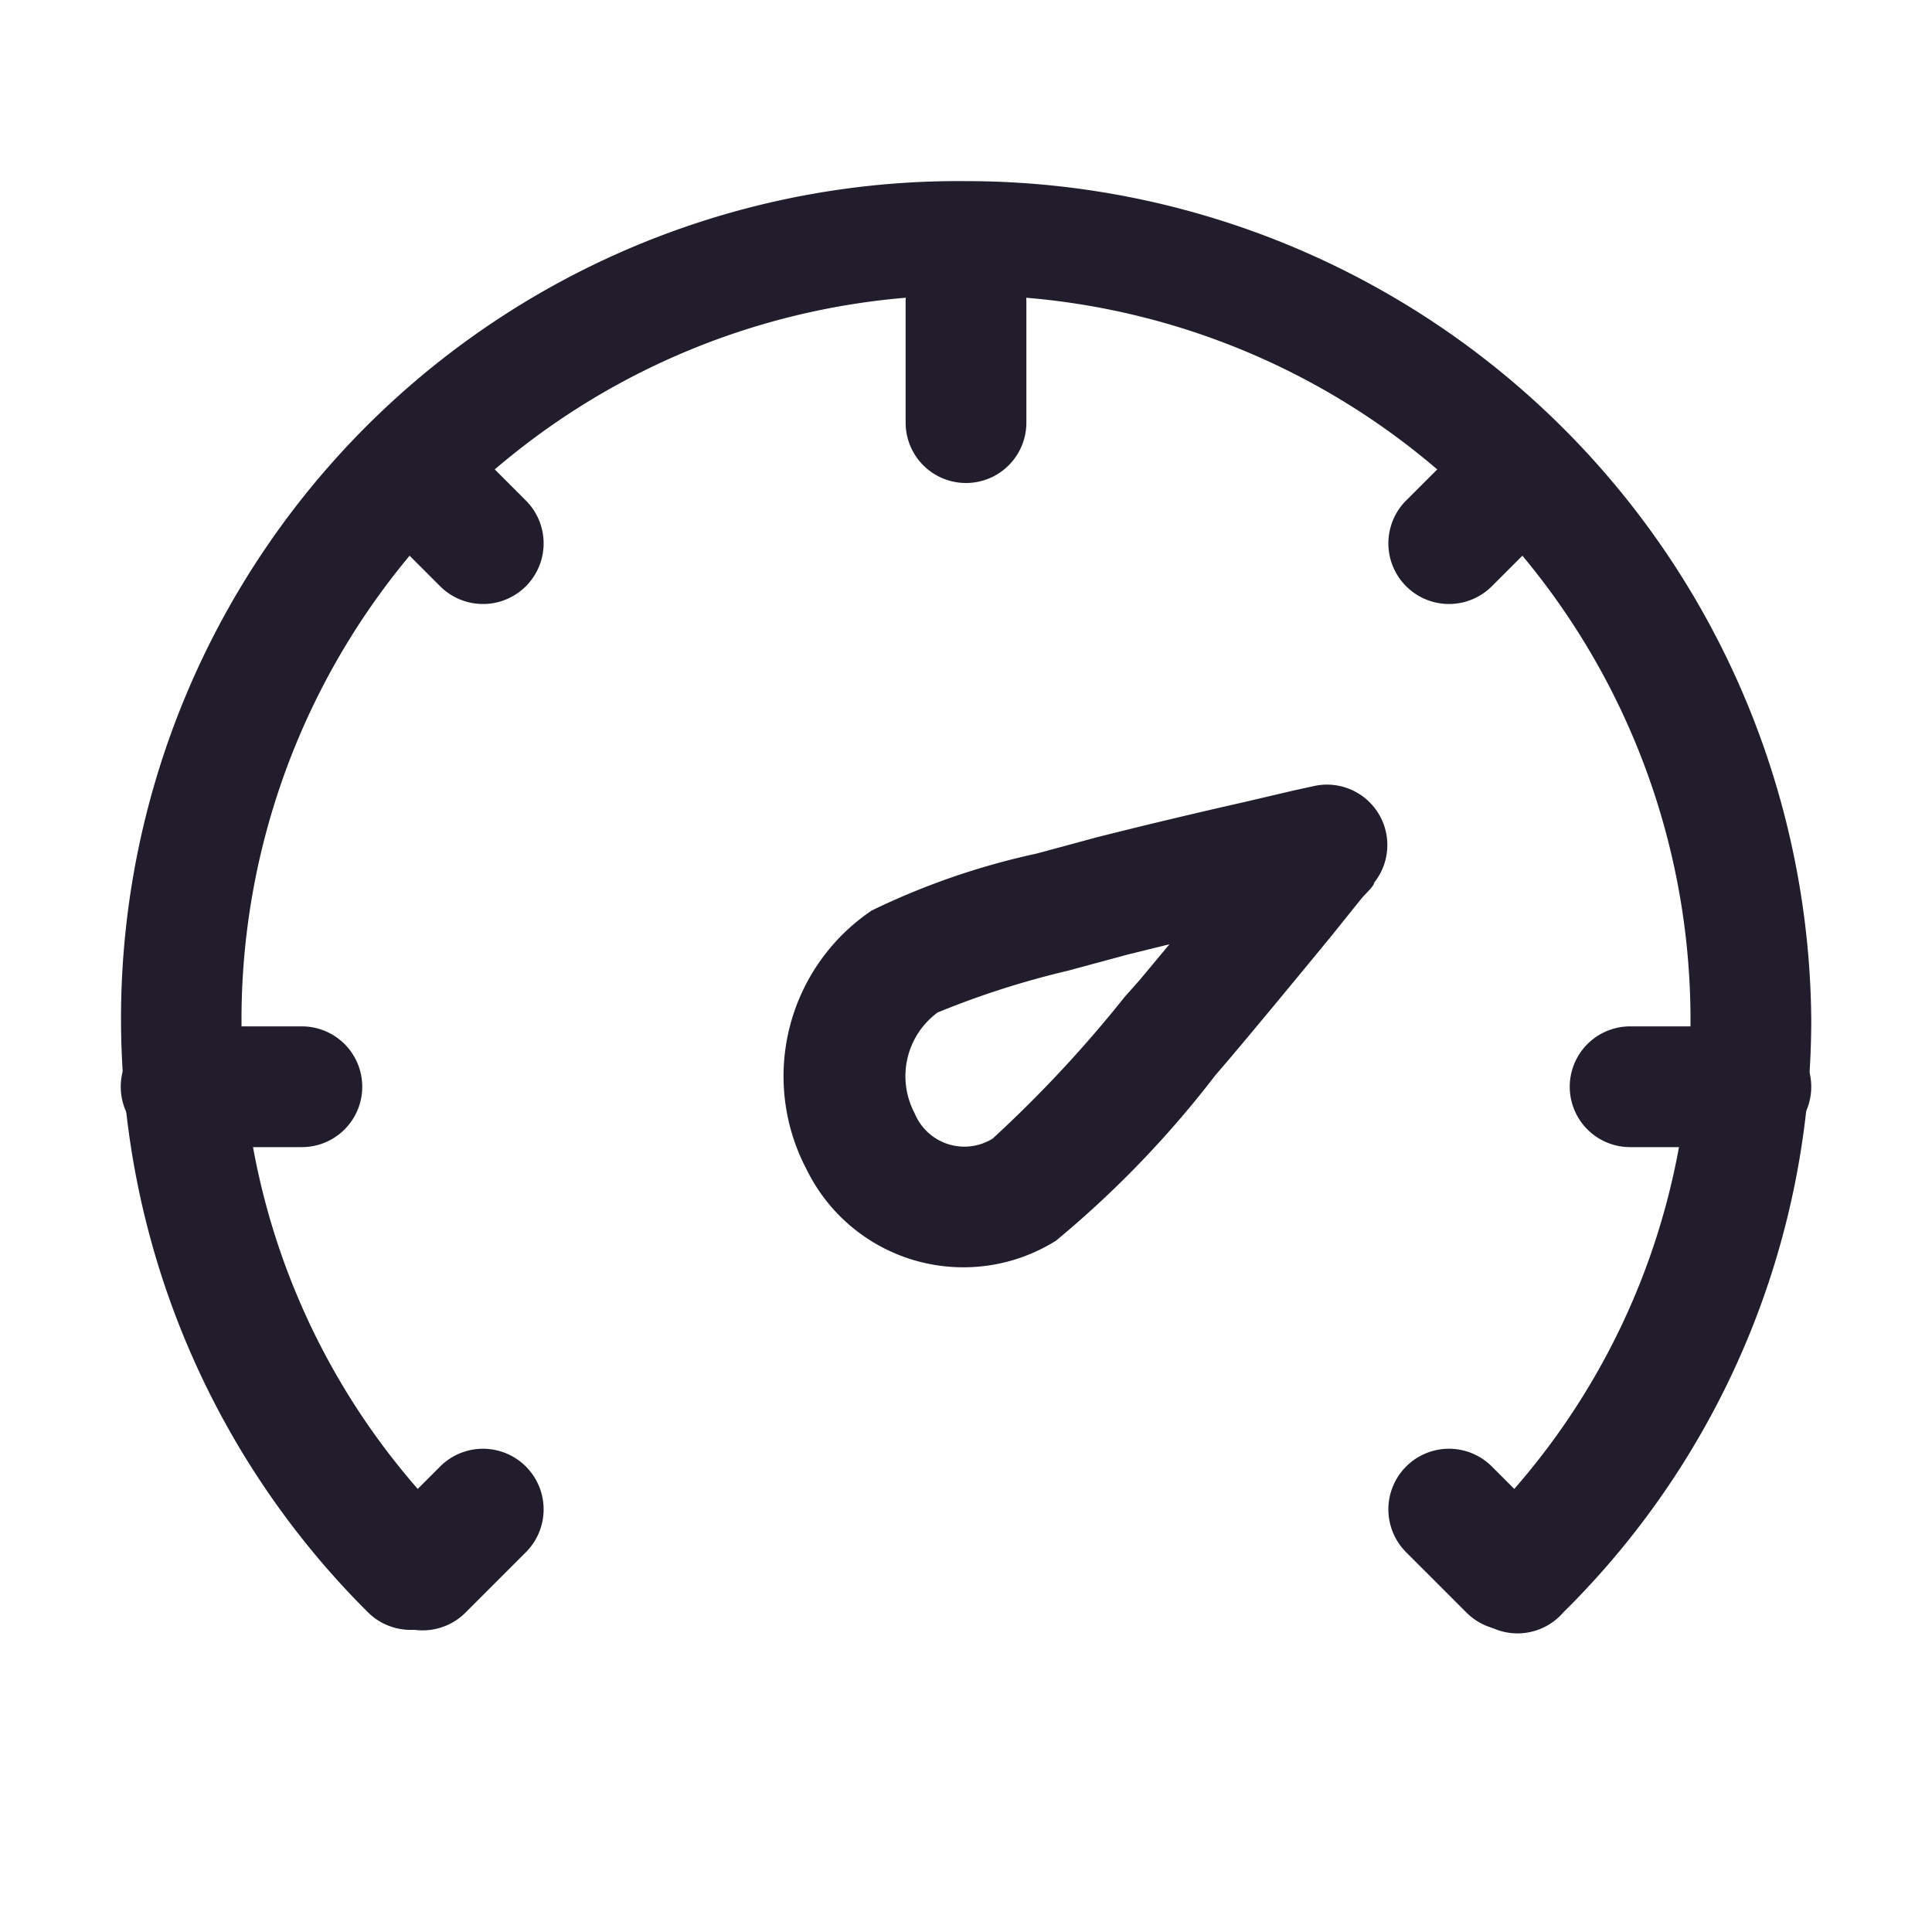 <svg height="200" width="200" viewBox="0 0 1024 1024" class="icon" xmlns:xlink="http://www.w3.org/1999/xlink" xmlns="http://www.w3.org/2000/svg"><path fill="#211d2d" d="M828.48 854.72a32 32 0 1 1-44.8-45.44A378.24 378.24 0 0 0 896 540.48a384 384 0 0 0-768 0 378.24 378.24 0 0 0 112.32 268.8 32 32 0 0 1 0 45.12 32 32 0 0 1-45.44 0A443.84 443.84 0 0 1 512 96a448 448 0 0 1 448 444.48 441.6 441.6 0 0 1-131.52 314.24z"></path><path fill="#211d2d" d="M96 608a32 32 0 0 1 0-64h64a32 32 0 0 1 0 64z m768 0a32 32 0 0 1 0-64h64a32 32 0 0 1 0 64zM201.28 278.72a32 32 0 1 1 45.44-45.44l32 32a32 32 0 0 1-45.44 45.44z m544 544a32 32 0 0 1 45.44-45.44l32 32a32 32 0 0 1-45.44 45.44z m32-589.44a32 32 0 1 1 45.44 45.44l-32 32a32 32 0 0 1-45.44-45.44z m-544 544a32 32 0 0 1 45.44 45.44l-32 32a32 32 0 0 1-45.44-45.44zM480 160a32 32 0 0 1 64 0v64a32 32 0 0 1-64 0z m117.76 345.92l-32 8.64a459.2 459.2 0 0 0-68.8 22.08 41.92 41.92 0 0 0-12.16 53.44 28.48 28.48 0 0 0 41.28 13.44 662.72 662.72 0 0 0 70.08-75.2l7.68-8.64 16-19.2z m-48.64-53.44l32-8.64c25.28-6.4 52.16-12.8 79.04-18.88l25.92-6.08 10.24-2.24a32 32 0 0 1 32 51.2c0 1.6-3.2 4.48-6.4 8l-16.96 21.12c-17.92 21.76-35.84 43.52-53.12 64l-7.68 8.96a542.08 542.08 0 0 1-84.48 87.68 92.48 92.48 0 0 1-132.16-37.76 105.92 105.92 0 0 1 34.56-137.28 387.84 387.84 0 0 1 87.04-30.08z"></path></svg>